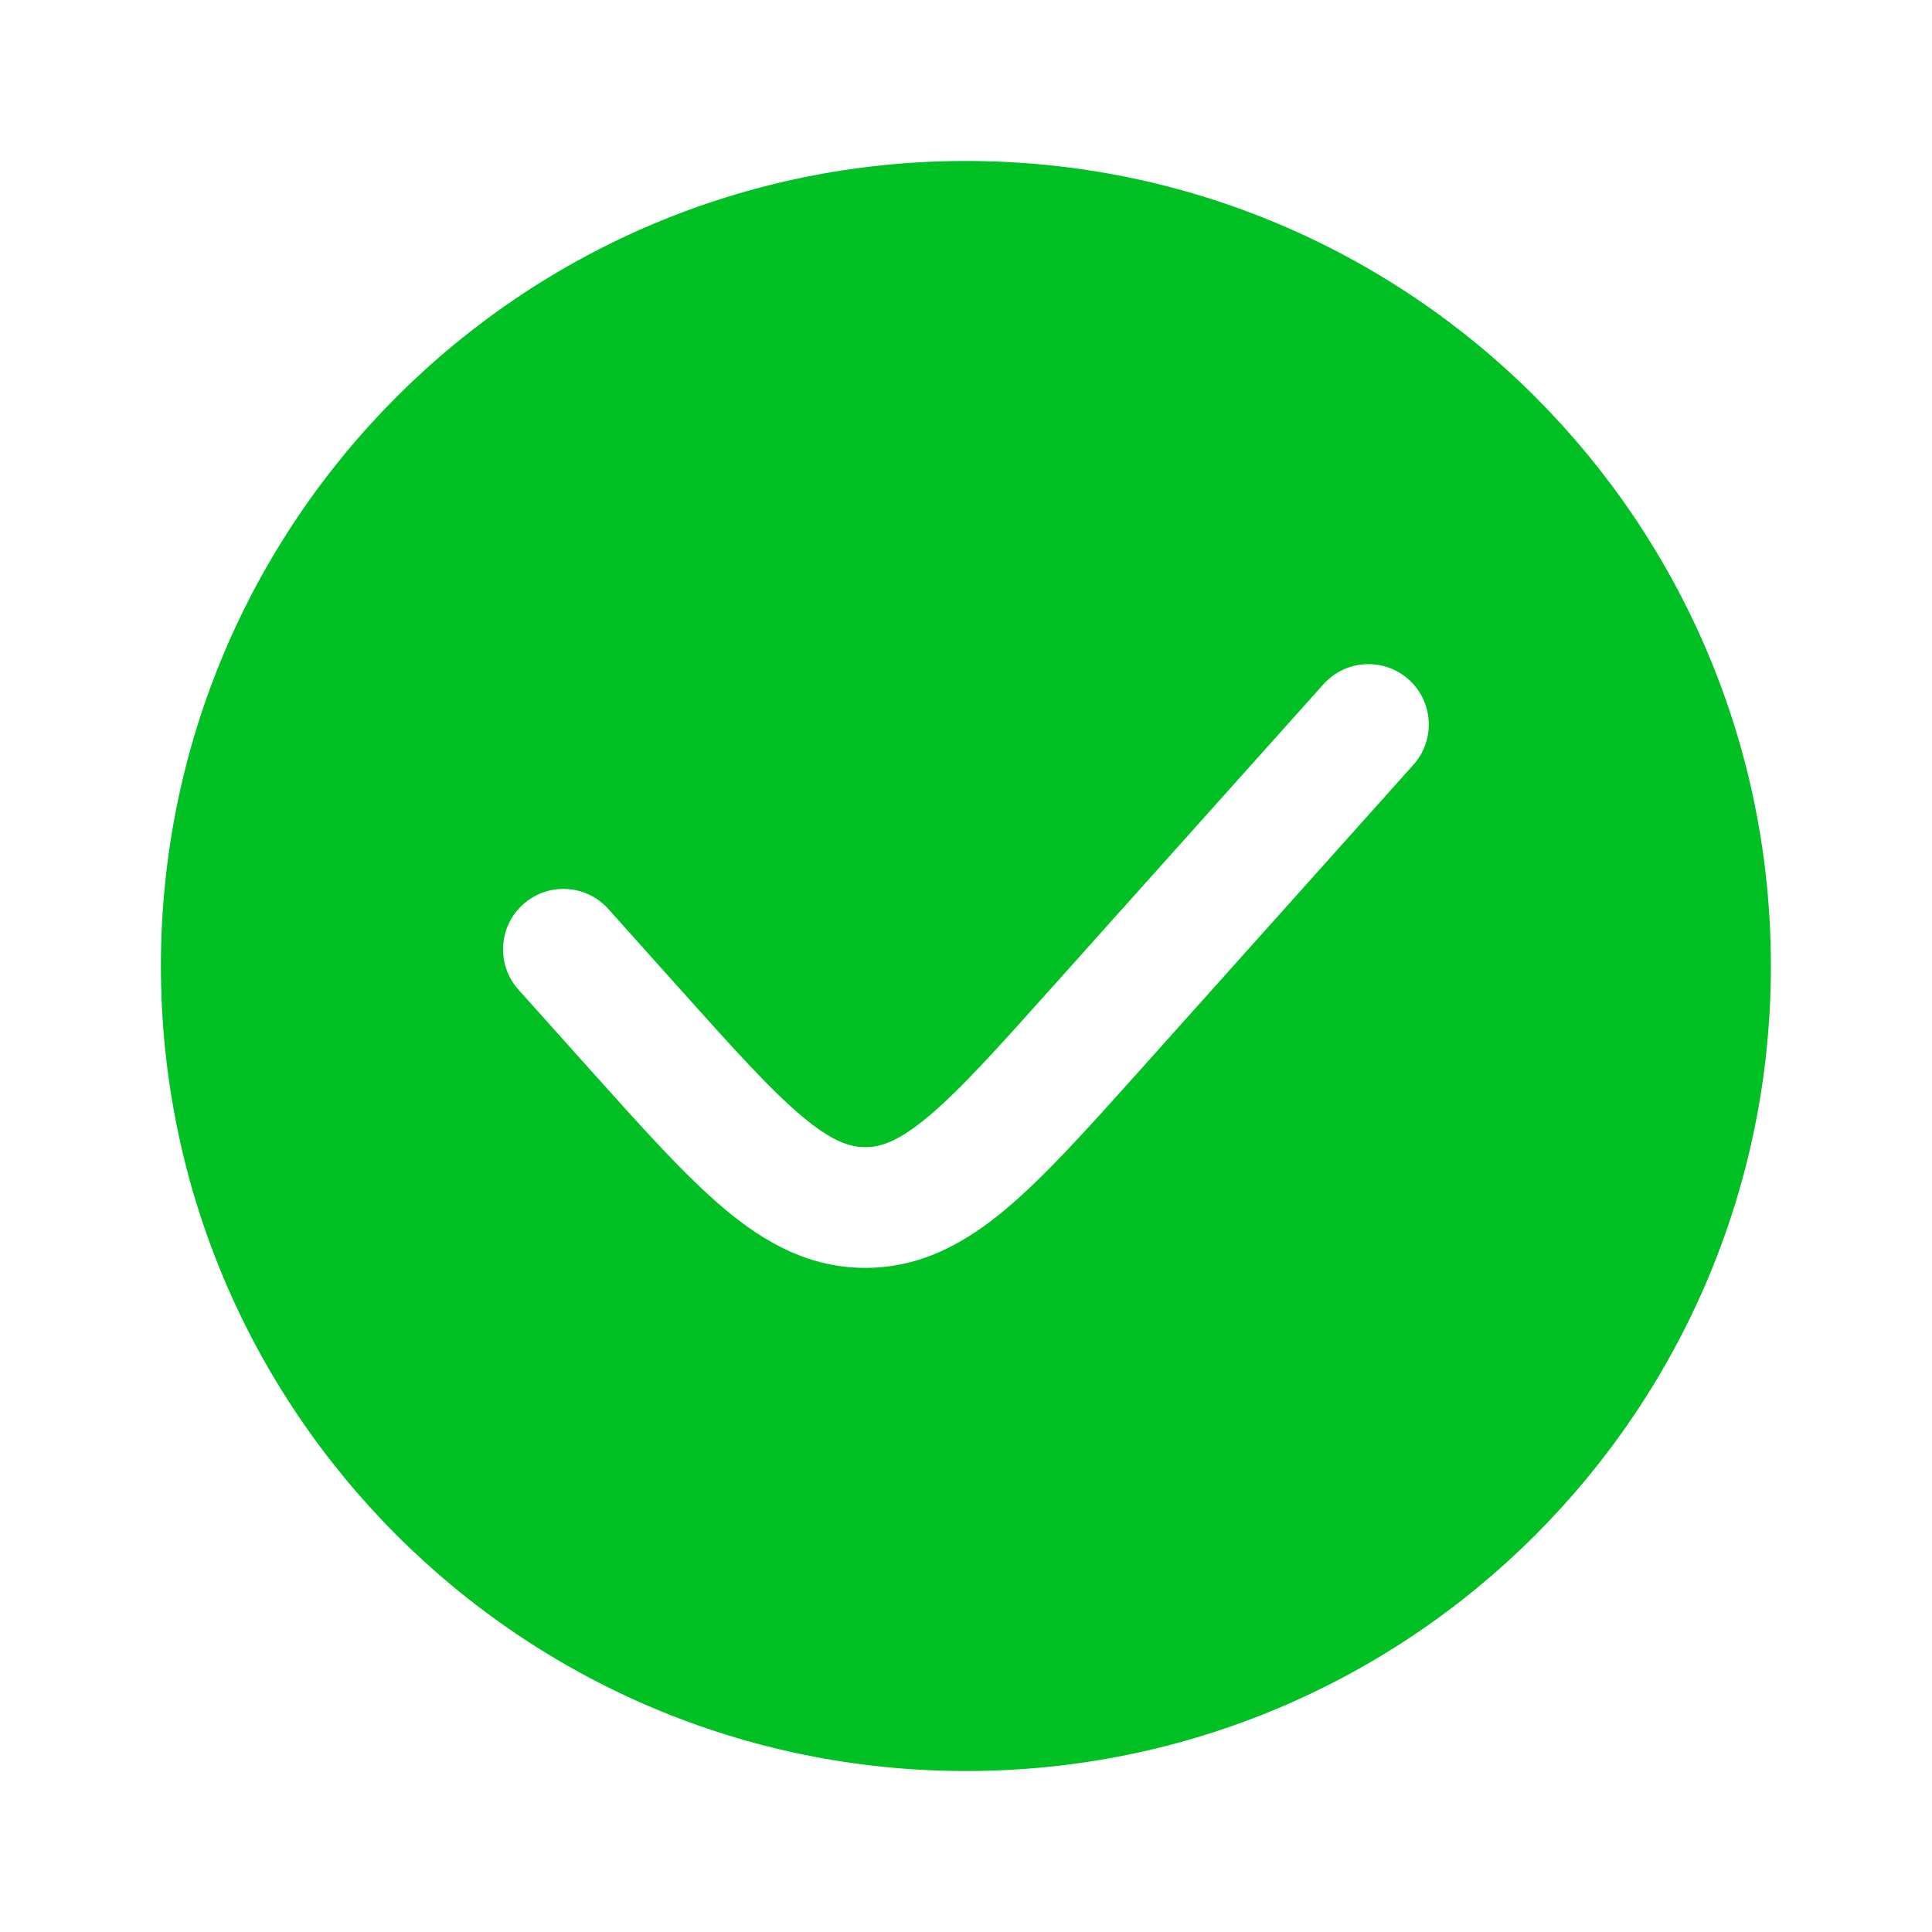<?xml version="1.0" encoding="UTF-8"?> <svg xmlns="http://www.w3.org/2000/svg" width="28" height="28" viewBox="0 0 28 28" fill="none"><path fill-rule="evenodd" clip-rule="evenodd" d="M13.999 25.667C20.442 25.667 25.665 20.444 25.665 14C25.665 7.557 20.442 2.333 13.999 2.333C7.555 2.333 2.332 7.557 2.332 14C2.332 20.444 7.555 25.667 13.999 25.667ZM20.484 11.084C20.806 10.724 20.776 10.171 20.416 9.848C20.056 9.526 19.503 9.556 19.18 9.917L15.249 14.307C14.453 15.197 13.917 15.793 13.458 16.178C13.021 16.545 12.764 16.625 12.54 16.625C12.316 16.625 12.06 16.545 11.623 16.178C11.164 15.793 10.628 15.197 9.831 14.307L8.817 13.174C8.495 12.814 7.942 12.784 7.582 13.106C7.222 13.428 7.191 13.982 7.513 14.342L8.571 15.523C9.313 16.351 9.931 17.042 10.497 17.518C11.095 18.02 11.74 18.375 12.54 18.375C13.341 18.375 13.986 18.02 14.584 17.518C15.149 17.042 15.768 16.351 16.51 15.523L20.484 11.084Z" fill="#00C023"></path></svg> 